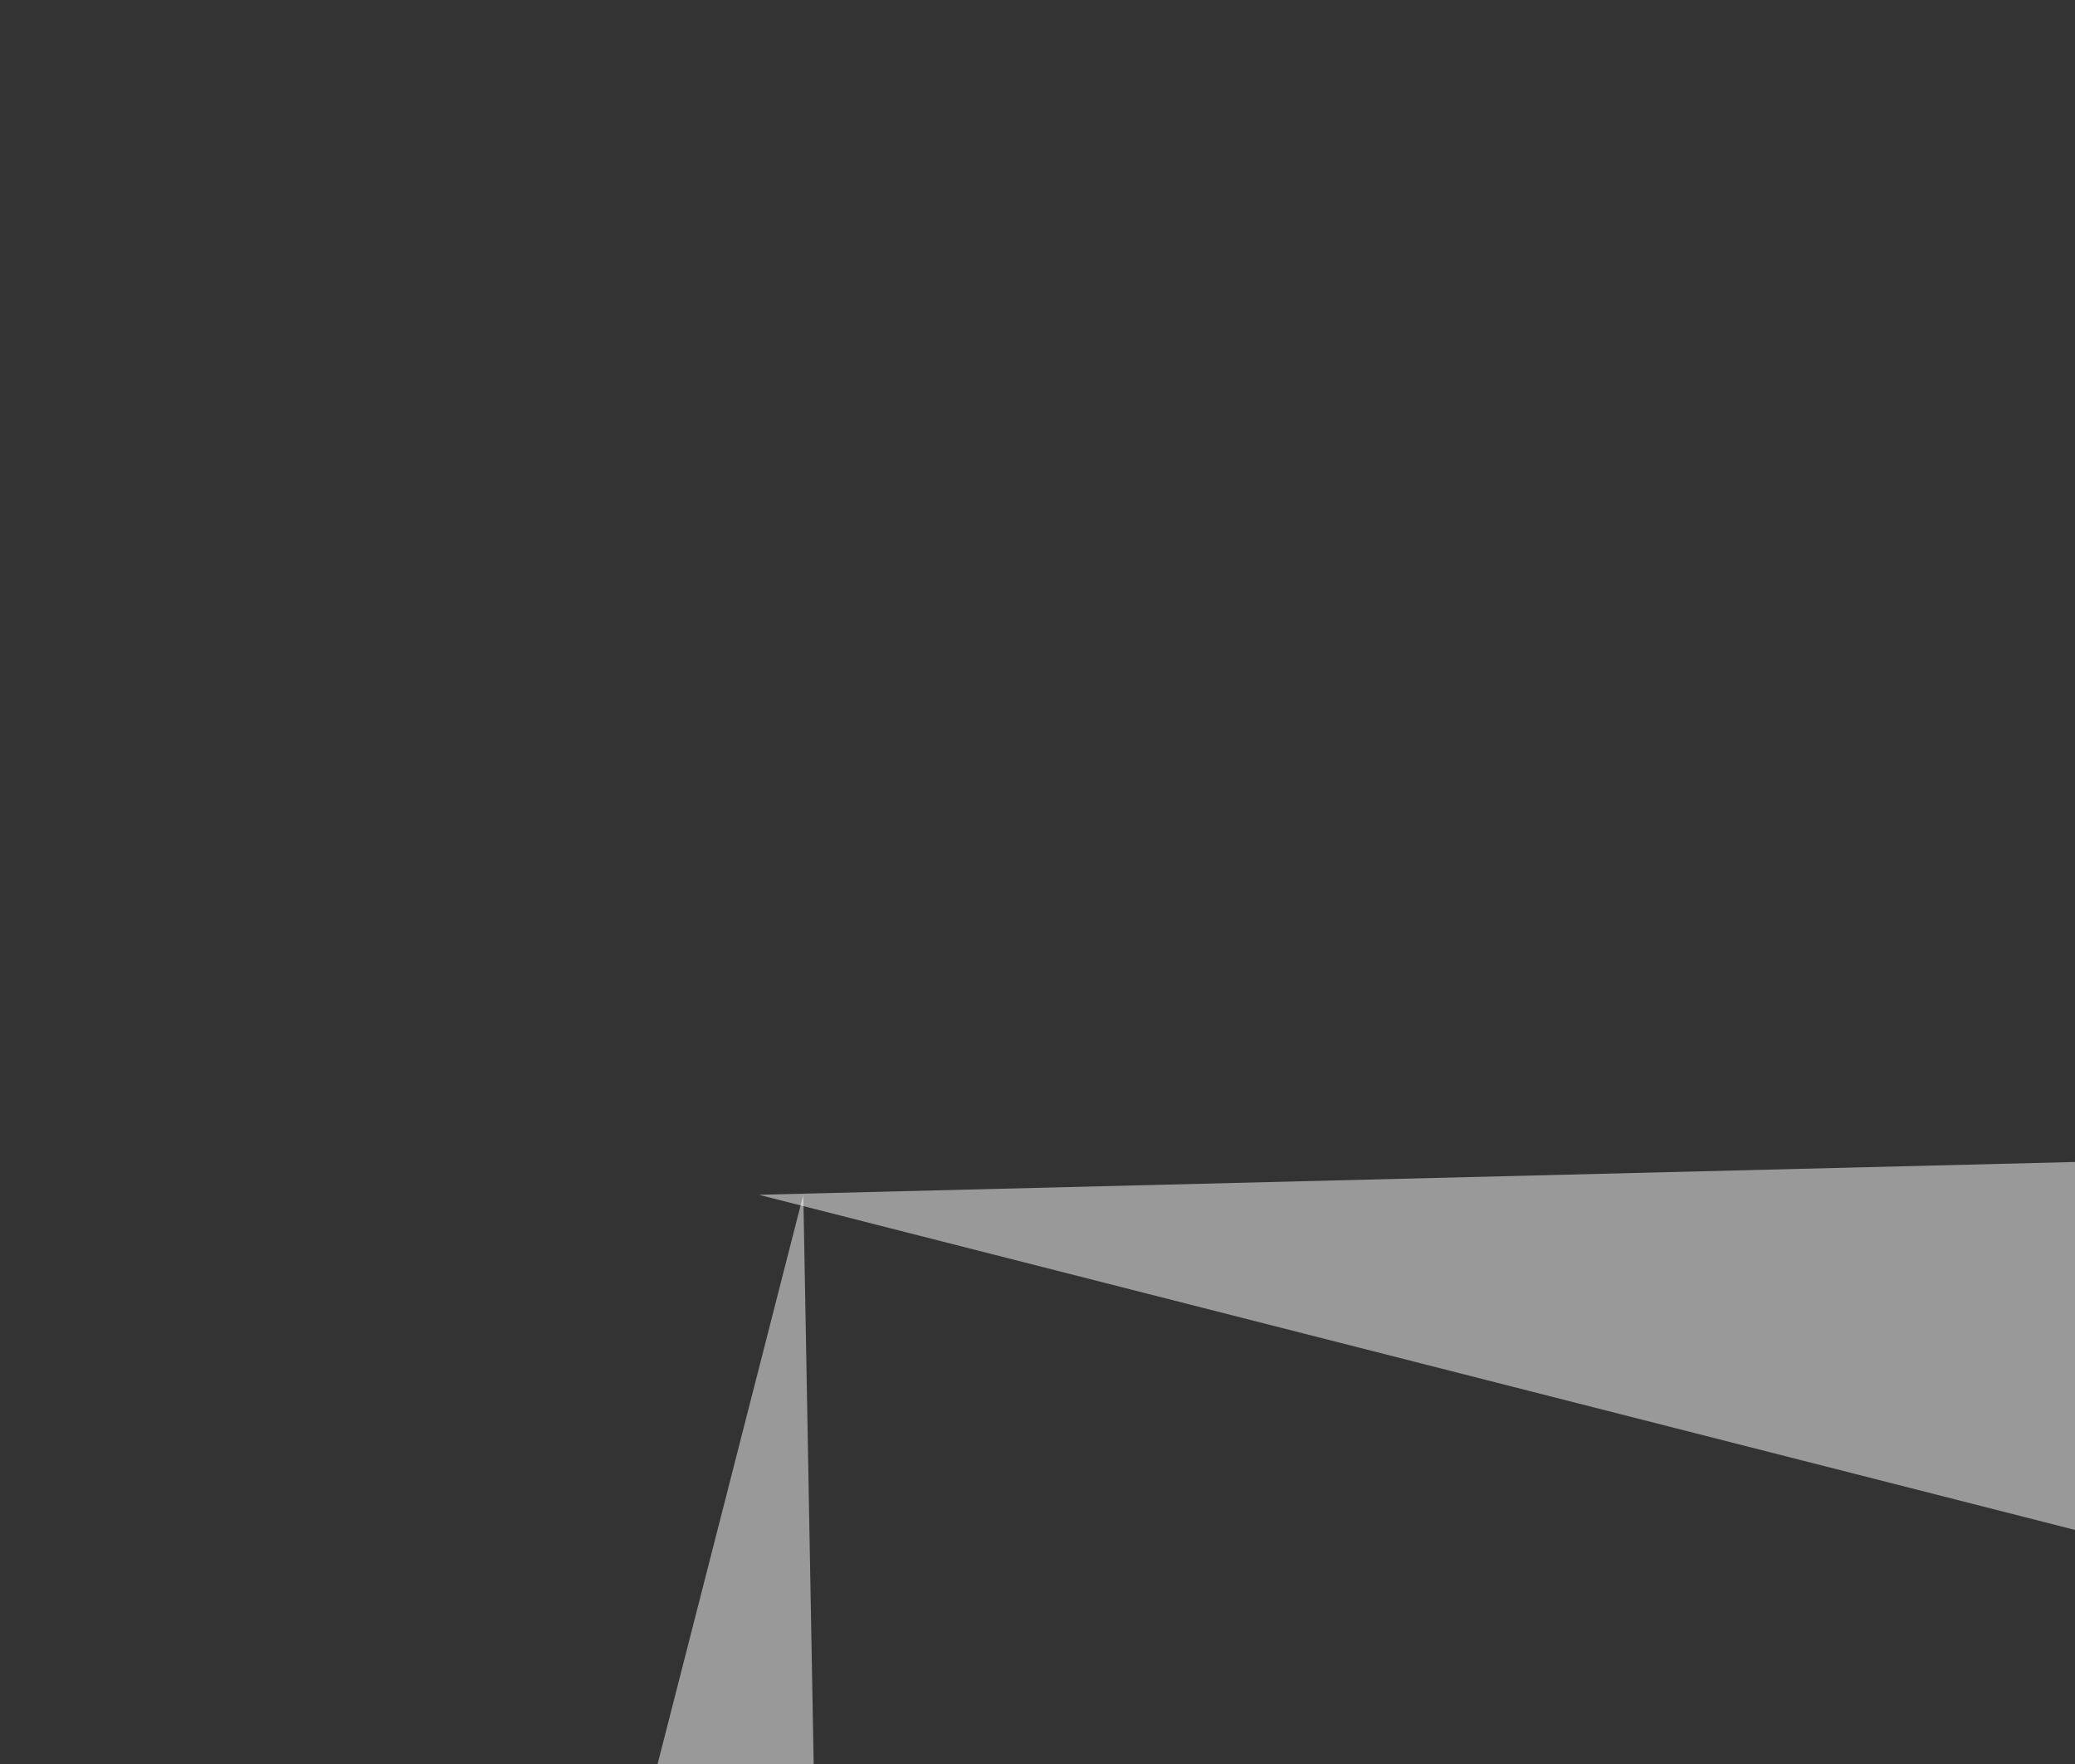 <svg xmlns="http://www.w3.org/2000/svg" width="140" height="119" ><filter id="a"><feGaussianBlur stdDeviation="55"/></filter><rect width="100%" height="100%" fill="#333"/><g filter="url(#a)"><g fill="#fff" fill-opacity=".5"><path d="M637.2 66l-586 14.6 298.9 76.1zM364.7 493.7l208 52.7-416 8.8zM681.2 54.2v486.3l70.3-254.9z"/><path d="M-7.3 320.8L54.2 80.6 63 564z"/></g></g></svg>